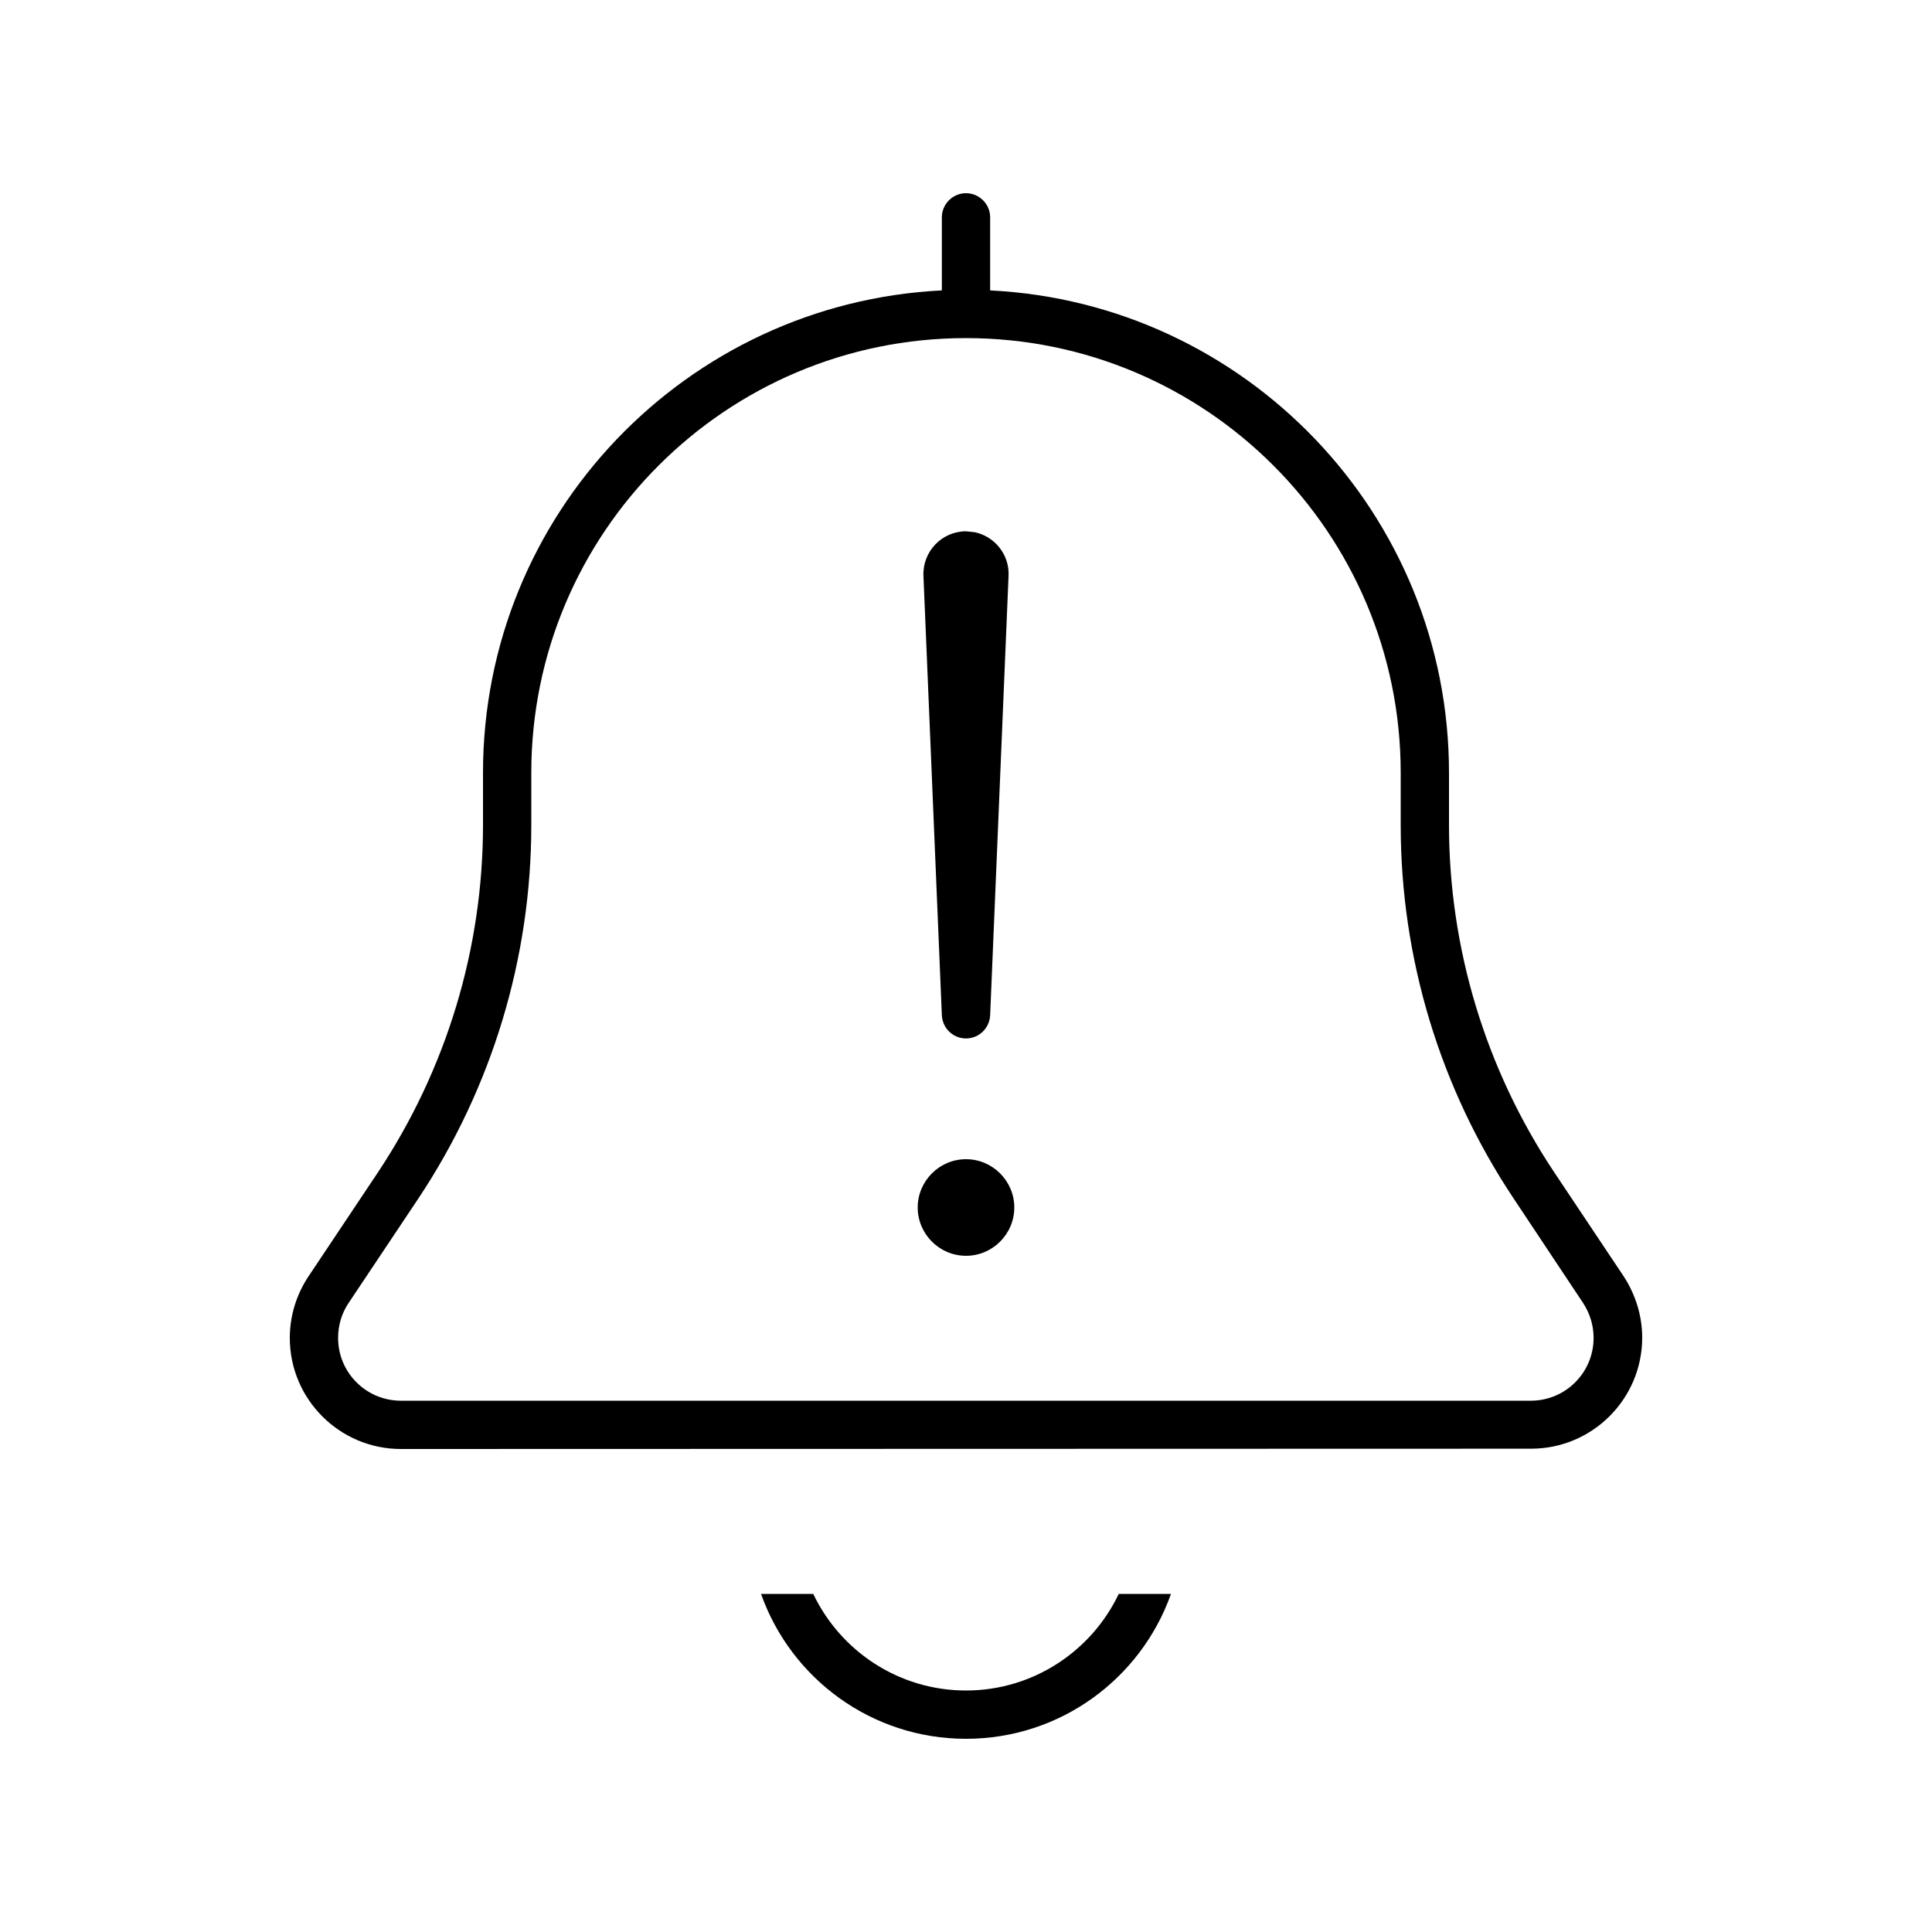 <svg xmlns="http://www.w3.org/2000/svg" viewBox="0 0 640 640"><!--! Font Awesome Pro 7.1.0 by @fontawesome - https://fontawesome.com License - https://fontawesome.com/license (Commercial License) Copyright 2025 Fonticons, Inc. --><path fill="currentColor" d="M269.4 528C278.4 546.9 297.7 560 320 560C342.3 560 361.6 546.9 370.6 528L387.9 528C378 556 351.3 576 320 576C288.7 576 262 556 252.1 528L269.4 528zM320 64C324.4 64 328 67.6 328 72L328 96.2C412.6 100.4 480 170.3 480 256L480 273.3C480 314.1 492.1 354.1 514.7 388.1L537.8 422.7C541.8 428.8 544 435.9 544 443.1C544 463.4 527.5 479.9 507.2 479.9L132.8 480C112.5 480 96 463.5 96 443.2C96 435.9 98.2 428.8 102.2 422.8L125.3 388.2C147.9 354.1 160 314.2 160 273.3L160 256C160 170.3 227.4 100.4 312 96.2L312 72C312 67.6 315.6 64 320 64zM320 112C240.5 112 176 176.5 176 256L176 273.3C176 317.3 163 360.3 138.6 397L115.5 431.6C113.2 435 112 439 112 443.2C112 454.7 121.3 464 132.8 464L507.1 464C518.6 464 527.9 454.7 527.9 443.2C527.9 439.1 526.7 435.1 524.4 431.6L501.4 397C477 360.4 464 317.4 464 273.3L464 256C464 176.5 399.5 112 320 112zM320 416C311.2 416 304 408.8 304 400C304 391.2 311.2 384 320 384C328.8 384 336 391.2 336 400C336 408.8 328.8 416 320 416zM322.9 176.3C329.5 177.7 334.4 183.7 334.1 190.7L328 336.3C327.8 340.6 324.3 344 320 344C315.7 344 312.2 340.6 312 336.3L305.9 190.7C305.6 182.7 312 176 320 176L322.9 176.3z"/></svg>